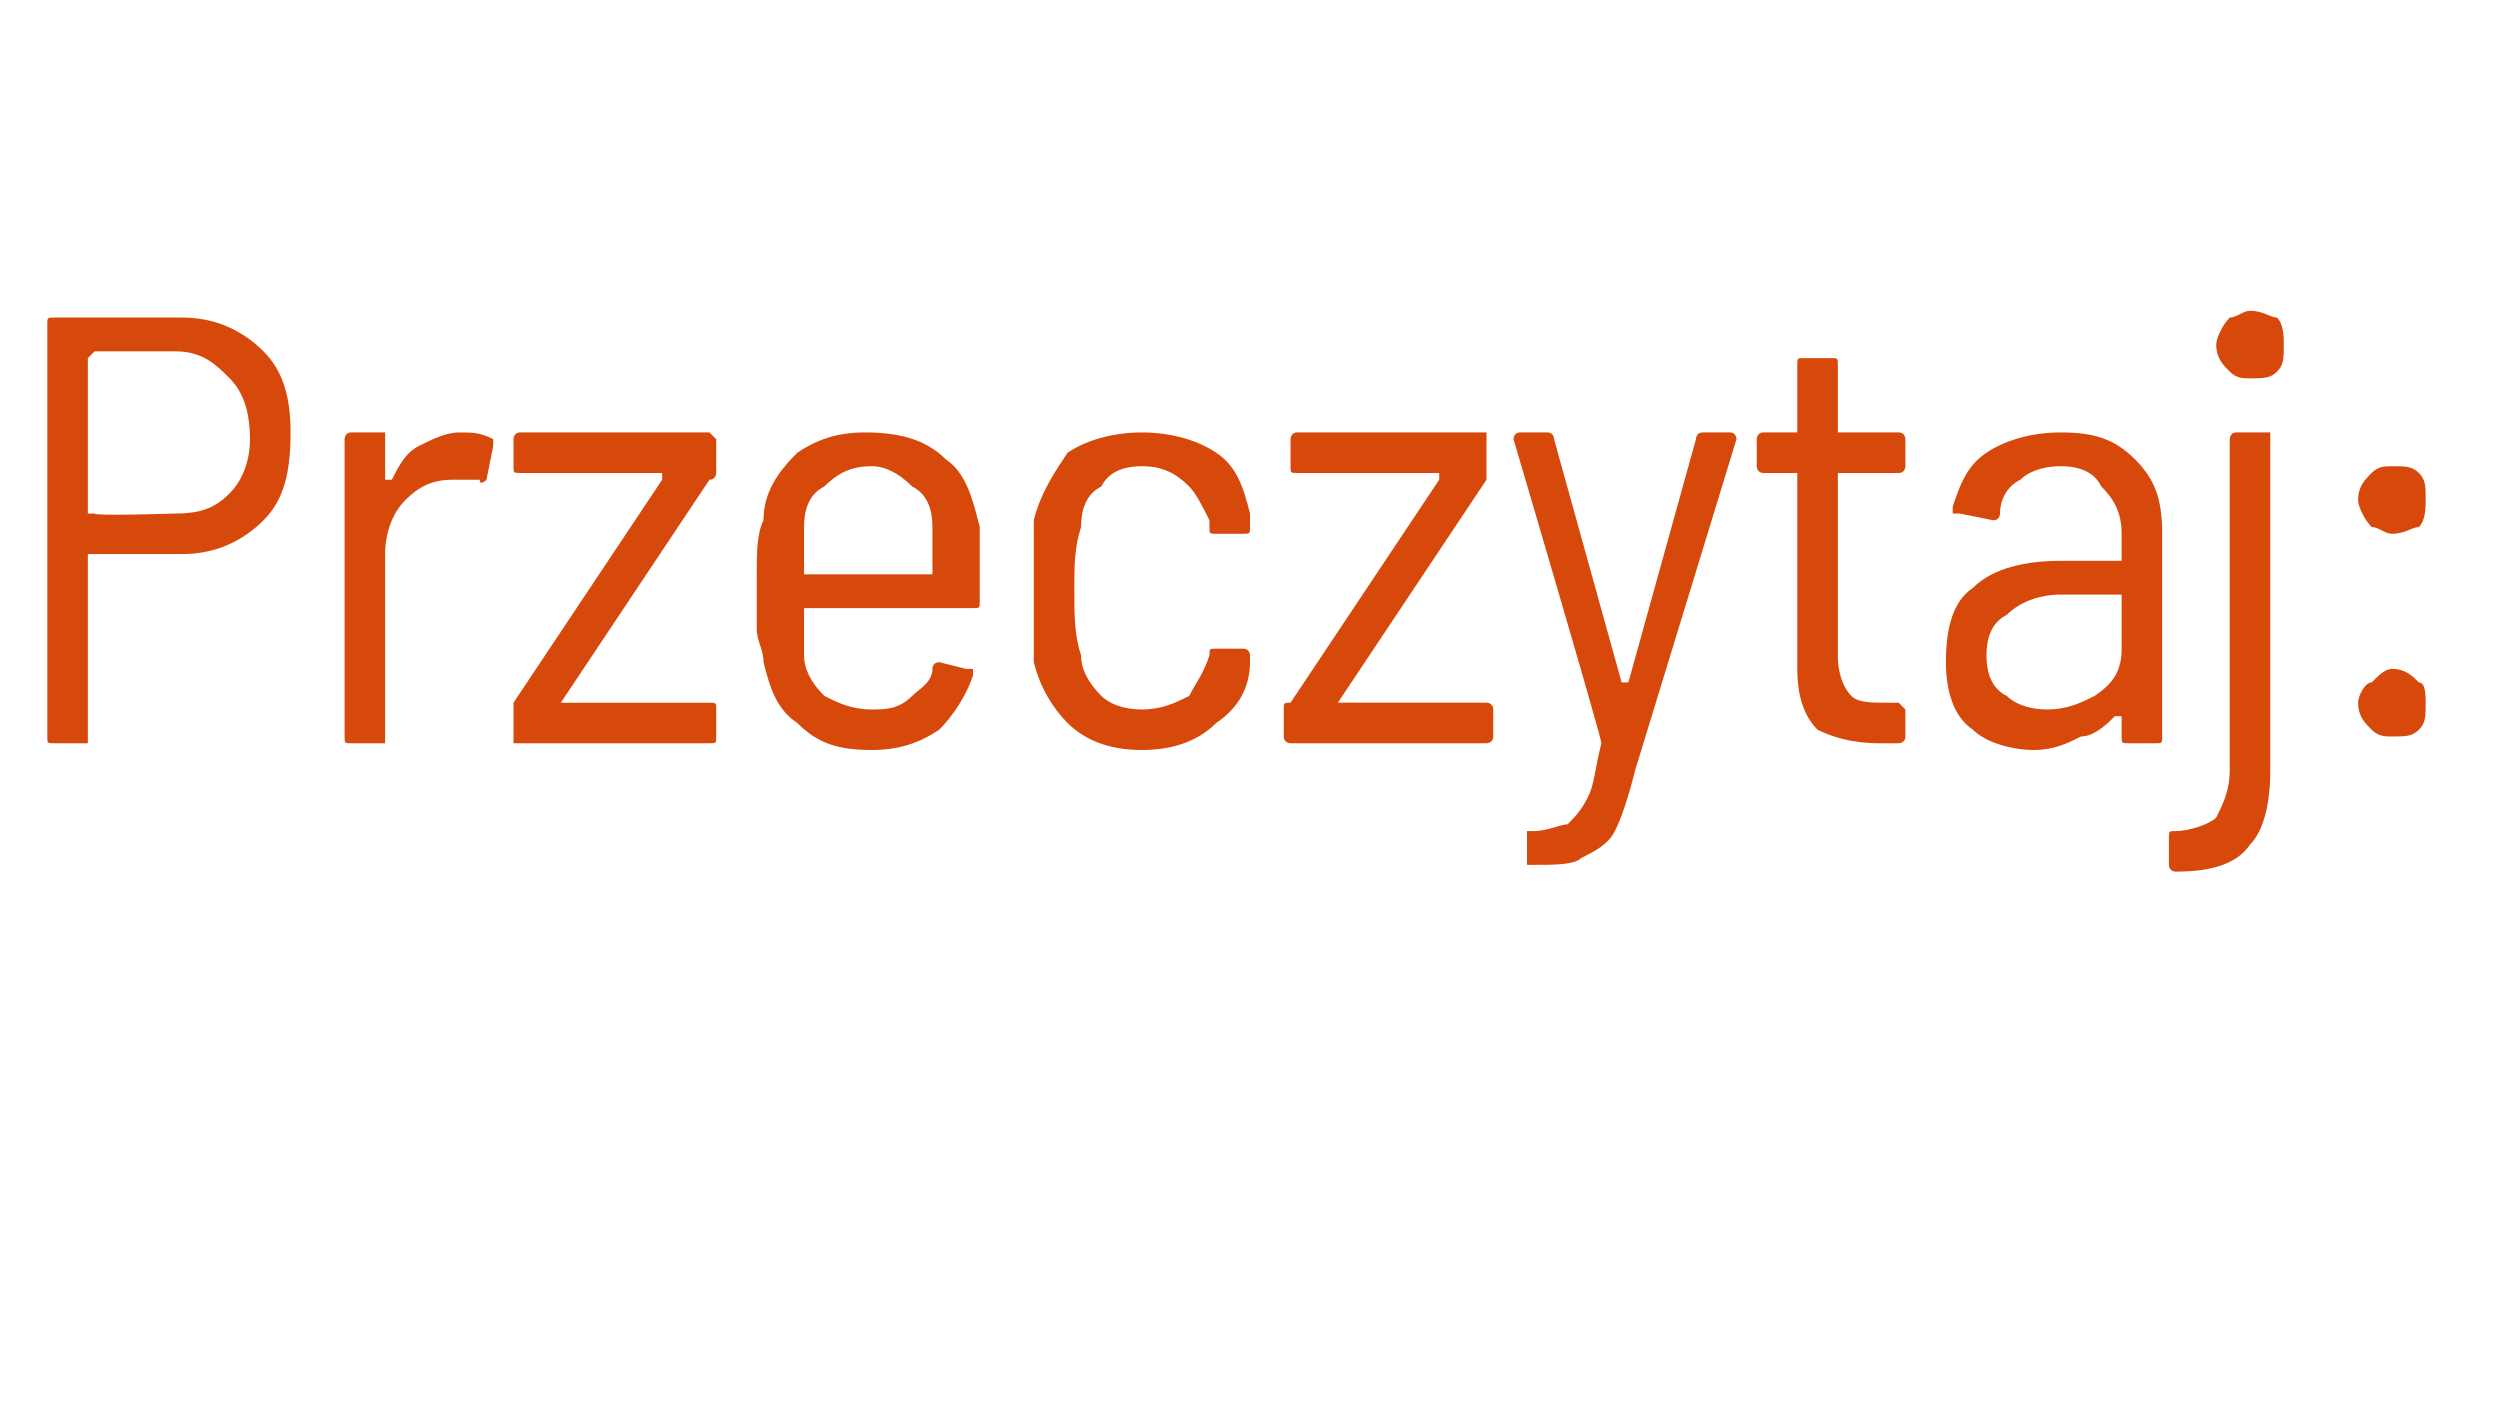 <?xml version="1.0" standalone="no"?><!DOCTYPE svg PUBLIC "-//W3C//DTD SVG 1.1//EN" "http://www.w3.org/Graphics/SVG/1.1/DTD/svg11.dtd"><svg xmlns="http://www.w3.org/2000/svg" version="1.1" width="37px" height="20.8px" viewBox="0 -2 37 20.8" style="top:-2px"><desc>Przeczytaj:</desc><defs/><g id="Polygon60025"><path d="m2.7 2.7c.5 0 .9.2 1.2.5c.3.3.4.7.4 1.2c0 .6-.1 1-.4 1.3c-.3.3-.7.5-1.2.5H1.3v2.8h-.5c-.1 0-.1 0-.1-.1V2.8c0-.1 0-.1.1-.1h1.9s.03-.01 0 0zm-.1 2.9c.4 0 .6-.1.8-.3c.2-.2.3-.5.3-.8c0-.4-.1-.7-.3-.9c-.2-.2-.4-.4-.8-.4H1.4l-.1.1v2.3h.1c-.01.04 1.2 0 1.2 0c0 0 .05.04 0 0zm4.2-1.2c.2 0 .3 0 .5.1v.1l-.1.5s-.1.1-.1 0h-.4c-.3 0-.5.1-.7.3c-.2.2-.3.5-.3.8v2.8h-.5c-.1 0-.1 0-.1-.1V4.5s0-.1.1-.1h.5v.7h.1c.1-.2.2-.4.4-.5c.2-.1.4-.2.6-.2zM7.6 9v-.6l2.2-3.3v-.1H7.7c-.1 0-.1 0-.1-.1v-.4s0-.1.1-.1h2.8l.1.1v.5s0 .1-.1.1L8.3 8.4h2.2c.1 0 .1 0 .1.1v.4c0 .1 0 .1-.1.1H7.6s.05 0 0 0zm5.3-.5c.2 0 .4 0 .6-.2c.1-.1.3-.2.3-.4c0-.1.1-.1.1-.1l.4.1h.1v.1c-.1.3-.3.6-.5.8c-.3.2-.6.3-1 .3c-.5 0-.8-.1-1.1-.4c-.3-.2-.4-.5-.5-.9c0-.2-.1-.3-.1-.5v-.8c0-.3 0-.6.1-.8c0-.4.2-.7.5-1c.3-.2.6-.3 1-.3c.5 0 .9.1 1.2.4c.3.2.4.6.5 1v1.1c0 .1 0 .1-.1.1h-2.5v.7c0 .2.1.4.3.6c.2.1.4.2.7.2zm0-3.6c-.3 0-.5.1-.7.3c-.2.1-.3.3-.3.6v.7h1.9v-.7c0-.3-.1-.5-.3-.6c-.2-.2-.4-.3-.6-.3zm4 4.2c-.4 0-.8-.1-1.1-.4c-.2-.2-.4-.5-.5-.9V5.7c.1-.4.3-.7.5-1c.3-.2.7-.3 1.1-.3c.4 0 .8.1 1.1.3c.3.2.4.5.5.9v.2s.02-.02 0 0c0 .1 0 .1-.1.1h-.4c-.1 0-.1 0-.1-.1v-.1c-.1-.2-.2-.4-.3-.5c-.2-.2-.4-.3-.7-.3c-.3 0-.5.1-.6.3c-.2.1-.3.3-.3.6c-.1.3-.1.6-.1.9c0 .4 0 .7.1 1c0 .2.1.4.3.6c.1.1.3.2.6.2c.3 0 .5-.1.7-.2c.1-.2.2-.3.3-.6c0-.1 0-.1.1-.1h.4c.1 0 .1.1.1.1v.1c0 .4-.2.7-.5.9c-.3.3-.7.4-1.1.4zm2.2-.1s-.1 0-.1-.1v-.4c0-.1 0-.1.1-.1l2.2-3.3v-.1h-2.1c-.1 0-.1 0-.1-.1v-.4s0-.1.1-.1h2.8v.7l-2.2 3.3h2.2s.1 0 .1.1v.4c0 .1-.1.1-.1.1h-2.9s.02 0 0 0zm3.5 1.8v-.5h.1c.2 0 .4-.1.5-.1c.1-.1.2-.2.3-.4c.1-.2.1-.4.2-.8c.02-.03-1.3-4.5-1.3-4.5c0 0-.03.02 0 0c0 0 0-.1.1-.1h.4c.1 0 .1.1.1.1l1 3.6h.1l1-3.6s0-.1.1-.1h.4c.1 0 .1.1.1.1l-1.5 4.9c-.1.4-.2.7-.3.9c-.1.2-.3.3-.5.4c-.1.1-.4.1-.7.1h-.1s.04 0 0 0zm5.6-5.9s0 .1-.1.1h-.9v2.7c0 .3.1.5.2.6c.1.1.3.1.5.1h.2l.1.1v.4c0 .1-.1.1-.1.1h-.3c-.4 0-.7-.1-.9-.2c-.2-.2-.3-.5-.3-.9V5h-.5c-.1 0-.1-.1-.1-.1v-.4s0-.1.1-.1h.5v-1c0-.1 0-.1.1-.1h.4c.1 0 .1 0 .1.1v1h.9c.1 0 .1.1.1.1v.4s-.01-.04 0 0zm2.3-.5c.5 0 .8.1 1.1.4c.3.3.4.6.4 1.1v3c0 .1 0 .1-.1.1h-.4c-.1 0-.1 0-.1-.1v-.3h-.1c-.1.1-.3.3-.5.3c-.2.1-.4.2-.7.2c-.3 0-.7-.1-.9-.3c-.3-.2-.4-.6-.4-1c0-.5.1-.9.4-1.1c.3-.3.8-.4 1.3-.4h.9v-.4c0-.3-.1-.5-.3-.7c-.1-.2-.3-.3-.6-.3c-.3 0-.5.1-.6.2c-.2.1-.3.3-.3.5c0 0 0 .1-.1.1l-.5-.1h-.1v-.1c.1-.3.2-.6.5-.8c.3-.2.7-.3 1.1-.3zm-.2 4.1c.3 0 .5-.1.7-.2c.3-.2.4-.4.4-.7v-.8h-.9c-.3 0-.6.1-.8.3c-.2.1-.3.3-.3.6c0 .3.1.5.3.6c.1.1.3.2.6.2zm3-4.9c-.1 0-.2 0-.3-.1c-.1-.1-.2-.2-.2-.4c0-.1.1-.3.2-.4c.1 0 .2-.1.3-.1c.2 0 .3.1.4.1c.1.1.1.3.1.4c0 .2 0 .3-.1.4c-.1.1-.2.1-.4.1zm-1.1 7.3c-.1 0-.1-.1-.1-.1v-.4c0-.1 0-.1.1-.1c.2 0 .5-.1.6-.2c.1-.2.2-.4.2-.7V4.5s0-.1.1-.1h.5v5c0 .5-.1.9-.3 1.1c-.2.3-.6.4-1.1.4zm3.2-5c-.1 0-.2-.1-.3-.1c-.1-.1-.2-.3-.2-.4c0-.2.1-.3.2-.4c.1-.1.2-.1.3-.1c.2 0 .3 0 .4.1c.1.1.1.2.1.4c0 .1 0 .3-.1.4c-.1 0-.2.1-.4.1zm0 3c-.1 0-.2 0-.3-.1c-.1-.1-.2-.2-.2-.4c0-.1.1-.3.2-.3c.1-.1.2-.2.3-.2c.2 0 .3.1.4.2c.1 0 .1.2.1.3c0 .2 0 .3-.1.4c-.1.1-.2.1-.4.1z" stroke="none" fill="#d6490b"/></g></svg>